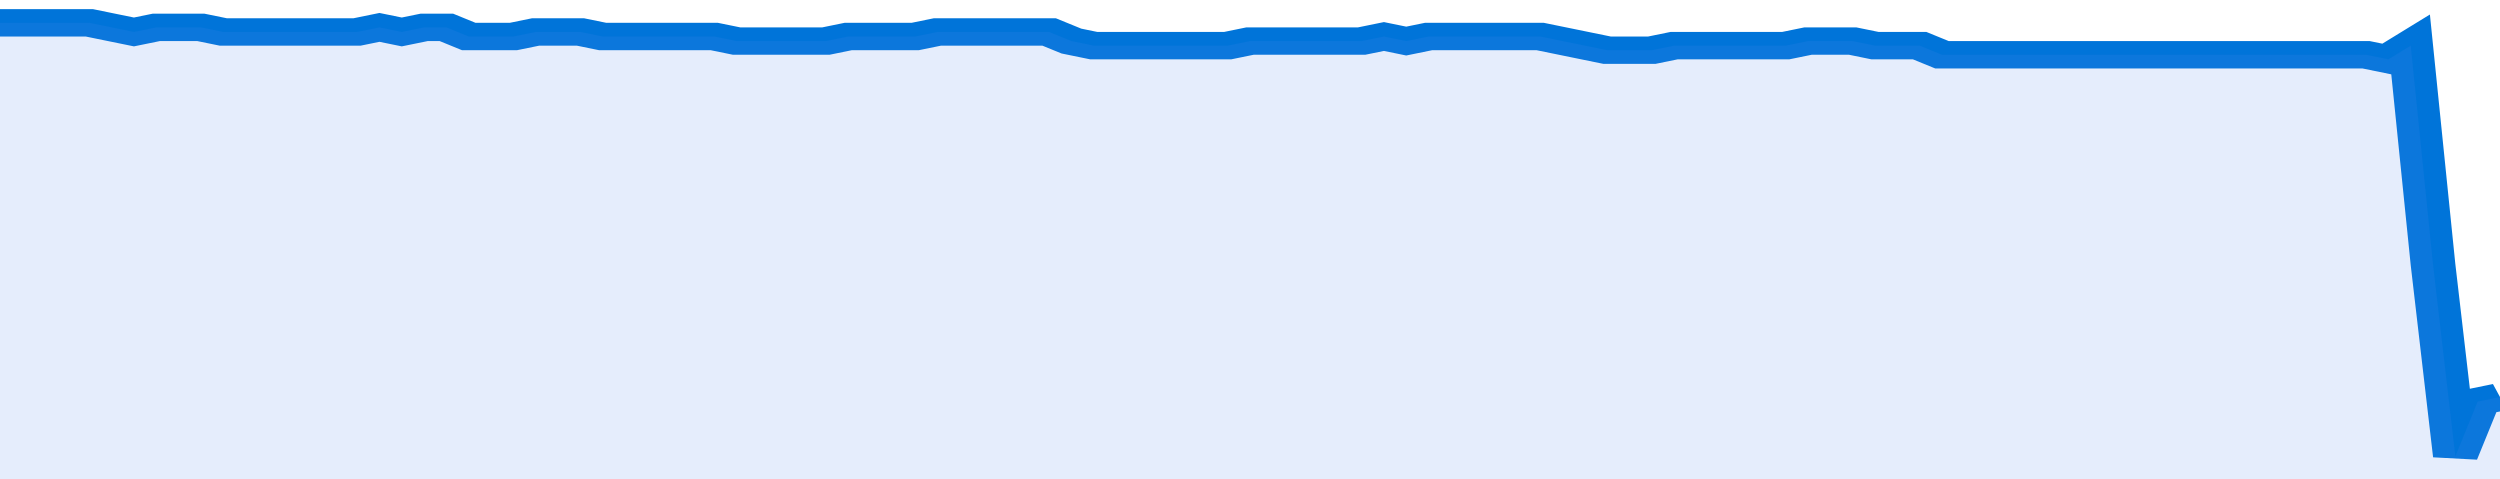 <svg xmlns="http://www.w3.org/2000/svg" viewBox="0 0 336 105" width="120" height="23" preserveAspectRatio="none">
				 <polyline fill="none" stroke="#0074d9" stroke-width="6" points="0, 5 3, 5 6, 5 9, 5 12, 5 15, 6 18, 7 21, 6 24, 6 27, 6 30, 7 33, 7 36, 7 39, 7 42, 7 45, 7 48, 7 51, 6 54, 7 57, 6 60, 6 63, 8 66, 8 69, 8 72, 7 75, 7 78, 7 81, 8 84, 8 87, 8 90, 8 93, 8 96, 8 99, 9 102, 9 105, 9 108, 9 111, 9 114, 8 117, 8 120, 8 123, 8 126, 7 129, 7 132, 7 135, 7 138, 7 141, 7 144, 9 147, 10 150, 10 153, 10 156, 10 159, 10 162, 10 165, 10 168, 9 171, 9 174, 9 177, 9 180, 9 183, 9 186, 8 189, 9 192, 8 195, 8 198, 8 201, 8 204, 8 207, 8 210, 9 213, 10 216, 11 219, 11 222, 11 225, 10 228, 10 231, 10 234, 10 237, 10 240, 10 243, 9 246, 9 249, 9 252, 10 255, 10 258, 10 261, 12 264, 12 267, 12 270, 12 273, 12 276, 12 279, 12 282, 12 285, 12 288, 12 291, 12 294, 12 297, 12 300, 12 303, 12 306, 12 309, 12 312, 12 315, 12 318, 12 321, 13 324, 10 327, 58 330, 100 333, 88 336, 87 336, 87 "> </polyline>
				 <polygon fill="#5085ec" opacity="0.15" points="0, 105 0, 5 3, 5 6, 5 9, 5 12, 5 15, 6 18, 7 21, 6 24, 6 27, 6 30, 7 33, 7 36, 7 39, 7 42, 7 45, 7 48, 7 51, 6 54, 7 57, 6 60, 6 63, 8 66, 8 69, 8 72, 7 75, 7 78, 7 81, 8 84, 8 87, 8 90, 8 93, 8 96, 8 99, 9 102, 9 105, 9 108, 9 111, 9 114, 8 117, 8 120, 8 123, 8 126, 7 129, 7 132, 7 135, 7 138, 7 141, 7 144, 9 147, 10 150, 10 153, 10 156, 10 159, 10 162, 10 165, 10 168, 9 171, 9 174, 9 177, 9 180, 9 183, 9 186, 8 189, 9 192, 8 195, 8 198, 8 201, 8 204, 8 207, 8 210, 9 213, 10 216, 11 219, 11 222, 11 225, 10 228, 10 231, 10 234, 10 237, 10 240, 10 243, 9 246, 9 249, 9 252, 10 255, 10 258, 10 261, 12 264, 12 267, 12 270, 12 273, 12 276, 12 279, 12 282, 12 285, 12 288, 12 291, 12 294, 12 297, 12 300, 12 303, 12 306, 12 309, 12 312, 12 315, 12 318, 12 321, 13 324, 10 327, 58 330, 100 333, 88 336, 87 336, 105 "></polygon>
			</svg>